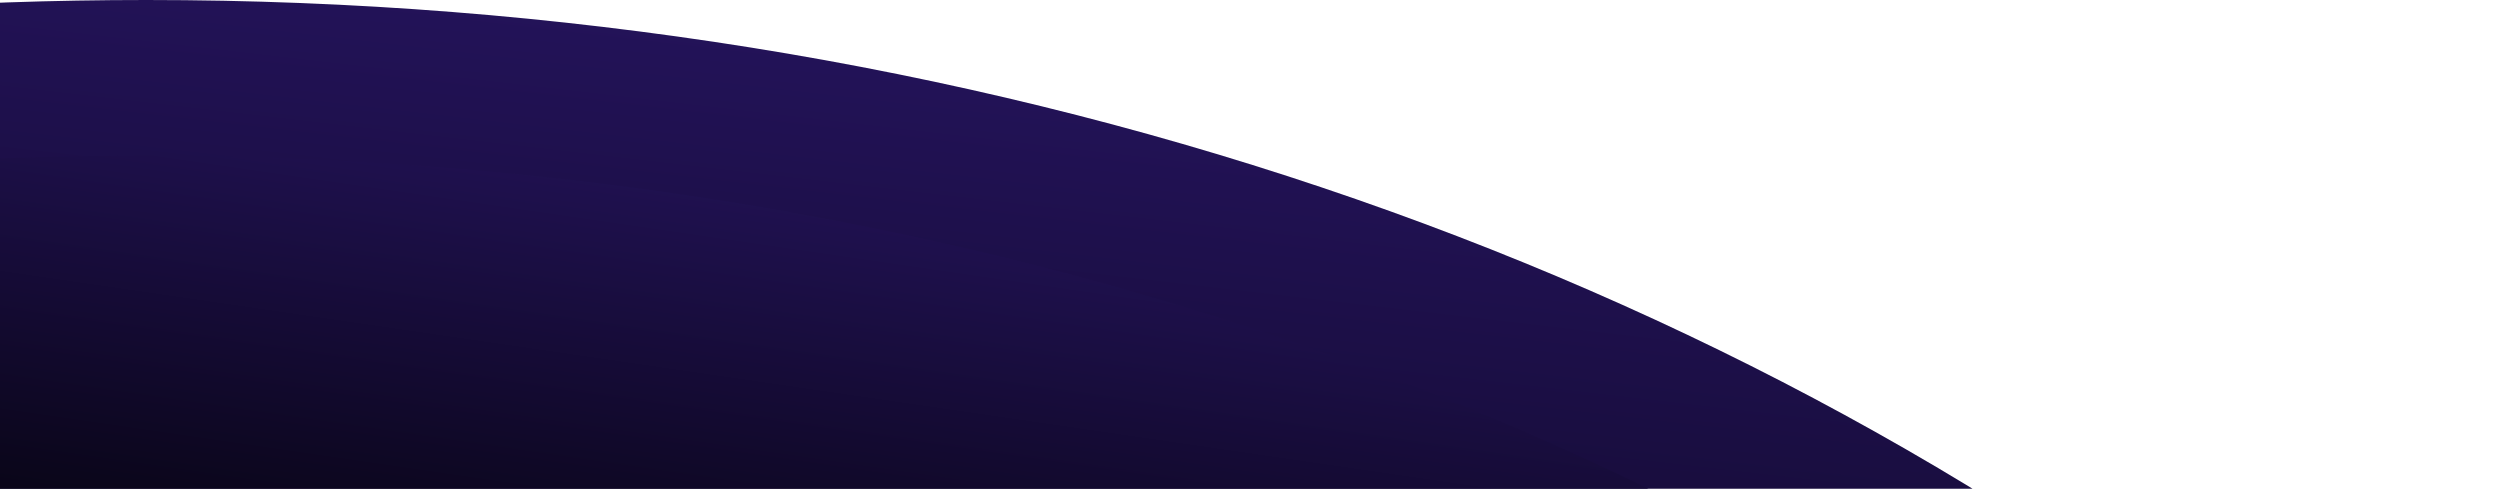 <svg width="578" height="113" viewBox="0 0 578 113" fill="none" xmlns="http://www.w3.org/2000/svg">
<g style="mix-blend-mode:screen">
<path d="M-111.824 375.5C-143.524 375.5 -181.024 374.5 -218.424 367.7C-282.024 356.1 -304.624 327.6 -312.124 318.2C-325.924 300.8 -332.424 282.3 -337.824 264.8C-343.824 245.7 -350.224 223.2 -350.924 198.7C-352.124 161.3 -339.024 123.8 -314.124 93.1C-289.224 62.4 -255.224 42 -218.324 35.4L-217.724 35.3C-136.624 11.9 -52.024 0 33.876 0C224.176 0 401.576 59.6 533.376 167.8L548.376 180.1L550.176 188.2C554.976 192.5 560.676 198.6 565.976 207.1C577.176 224.7 580.376 246 574.976 267C570.476 284.8 560.176 301 545.976 312.5C525.076 329.5 500.476 334.1 487.276 336.5C297.076 371.9 103.076 373.6 -84.524 375.3C-93.724 375.4 -102.724 375.5 -111.824 375.5Z" fill="url(#paint0_linear_724_3853)"/>
</g>
<g style="mix-blend-mode:screen">
<path d="M-111.824 339.5C-141.924 339.5 -177.424 338.6 -212.024 332.3C-233.524 328.4 -264.524 320.3 -283.824 295.9C-293.924 283.2 -298.824 268.9 -303.424 254.1C-308.924 236.4 -314.324 217.5 -315.024 197.5C-316.824 138.1 -270.624 81.3 -212.124 70.9L-212.024 71.2C-132.824 47.8 -50.224 36 33.876 36C215.876 36 385.176 92.7 510.576 195.6L515.876 200L517.376 206.7C517.576 207.7 517.776 208 517.776 208C518.076 208.4 519.676 209.6 520.776 210.5C524.576 213.6 530.476 218.2 535.576 226.3C548.176 246.3 539.176 271.6 523.276 284.6C509.476 295.8 492.176 299 480.676 301.1C293.576 335.9 101.176 337.6 -84.924 339.3C-93.924 339.4 -102.824 339.5 -111.824 339.5Z" fill="url(#paint1_linear_724_3853)"/>
</g>
<defs>
<linearGradient id="paint0_linear_724_3853" x1="238.013" y1="-44.635" x2="200.545" y2="277.591" gradientUnits="userSpaceOnUse">
<stop stop-color="#2B176D"/>
<stop offset="0.997"/>
</linearGradient>
<linearGradient id="paint1_linear_724_3853" x1="216.154" y1="2.833" x2="189.966" y2="182.215" gradientUnits="userSpaceOnUse">
<stop stop-color="#2B176D"/>
<stop offset="0.997"/>
</linearGradient>
</defs>
</svg>
